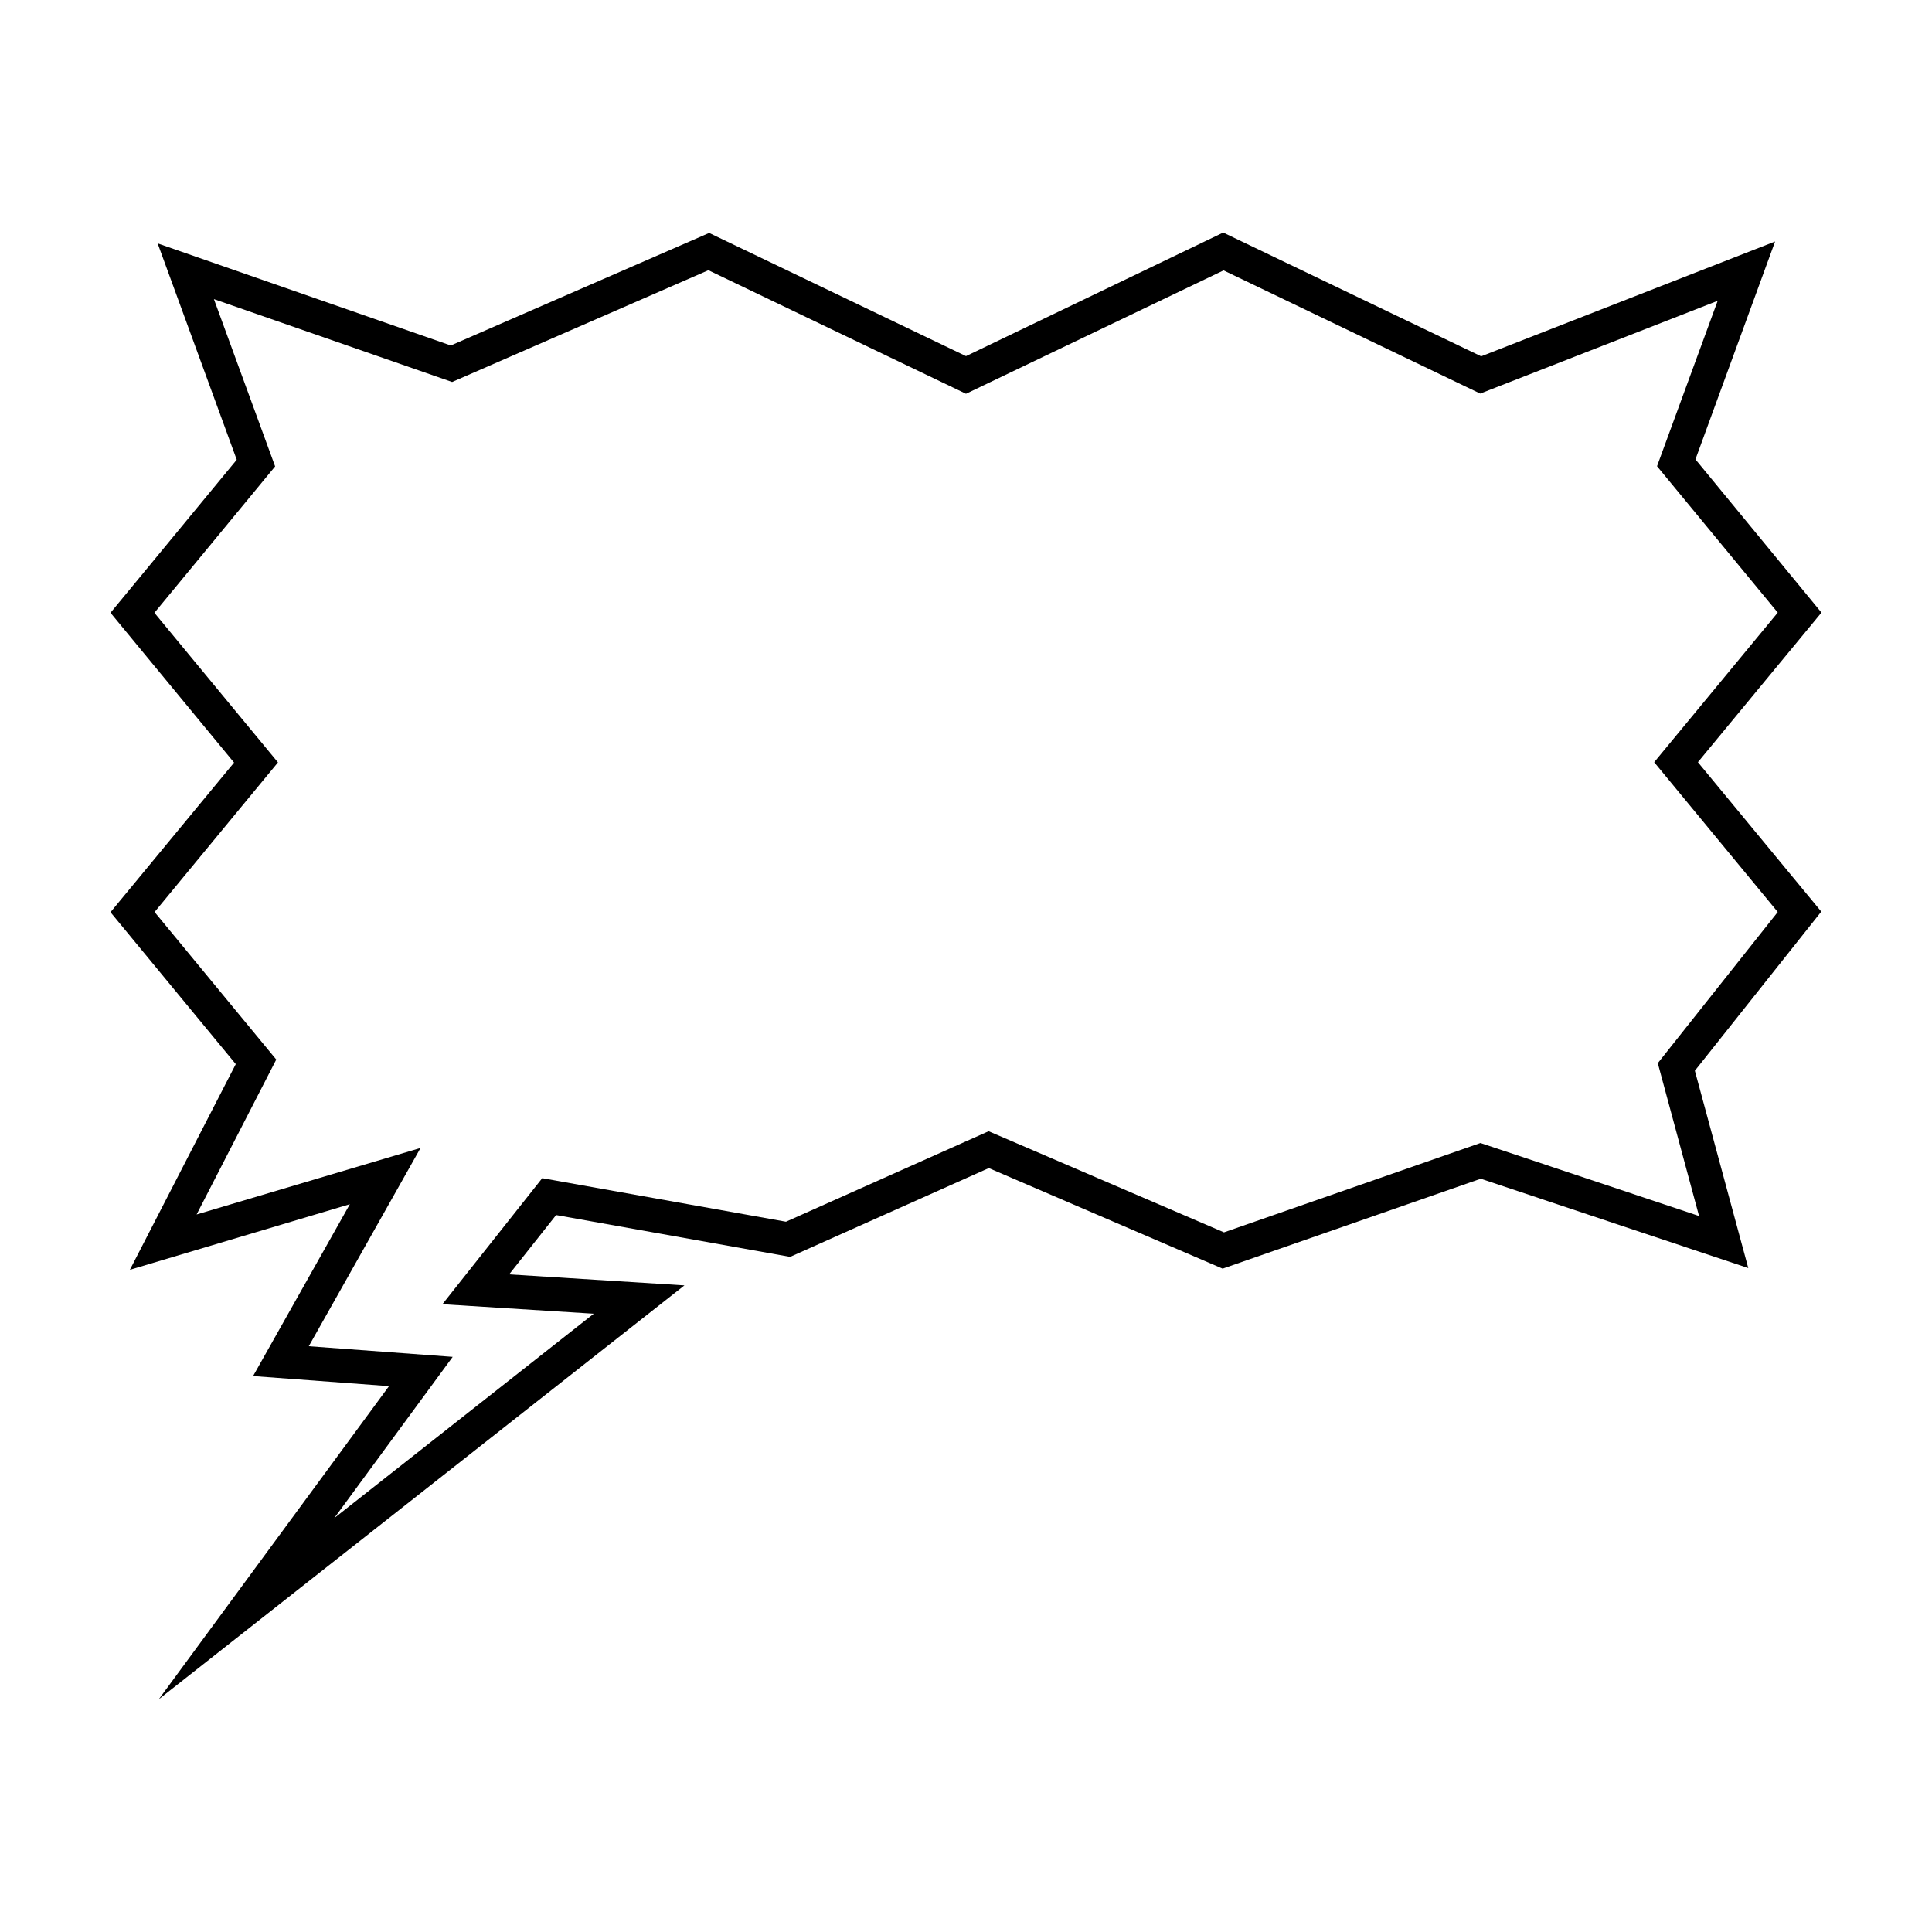 <?xml version="1.0" encoding="UTF-8"?>
<!-- Uploaded to: SVG Repo, www.svgrepo.com, Generator: SVG Repo Mixer Tools -->
<svg fill="#000000" width="800px" height="800px" version="1.1" viewBox="144 144 512 512" xmlns="http://www.w3.org/2000/svg">
 <path d="m186.08 594.32 61.012-82.977-36.023-2.672 25.645-45.543-58.293 17.383 28.062-54.512-33.199-40.254 32.746-39.648-32.746-39.703 33.453-40.559-20.961-57.332 77.688 27.055 68.469-29.824 68.066 32.645 68.164-32.746 68.367 32.797 77.891-30.43-21.109 57.738 33.398 40.605-32.746 39.648 32.695 39.598-33.504 42.168 14.156 52.297-70.887-23.68-68.414 23.832-61.969-26.652-52.648 23.531-62.02-11.082-12.445 15.719 46.453 2.922zm39.75-93.555 38.137 2.82-31.387 42.723 68.77-54.16-40.102-2.519 26.449-33.402 64.59 11.539 53.707-23.98 62.371 26.801 67.965-23.68 57.938 19.348-10.934-40.508 31.789-40.055-32.746-39.699 32.746-39.648-31.992-38.793 16.07-43.832-62.926 24.586-68.016-32.648-68.262 32.699-68.266-32.746-67.914 29.625-63.129-21.965 16.223 44.336-31.992 38.793 32.746 39.648-32.695 39.648 32.242 39.094-21.109 41.059 59.348-17.633z"/>
</svg>